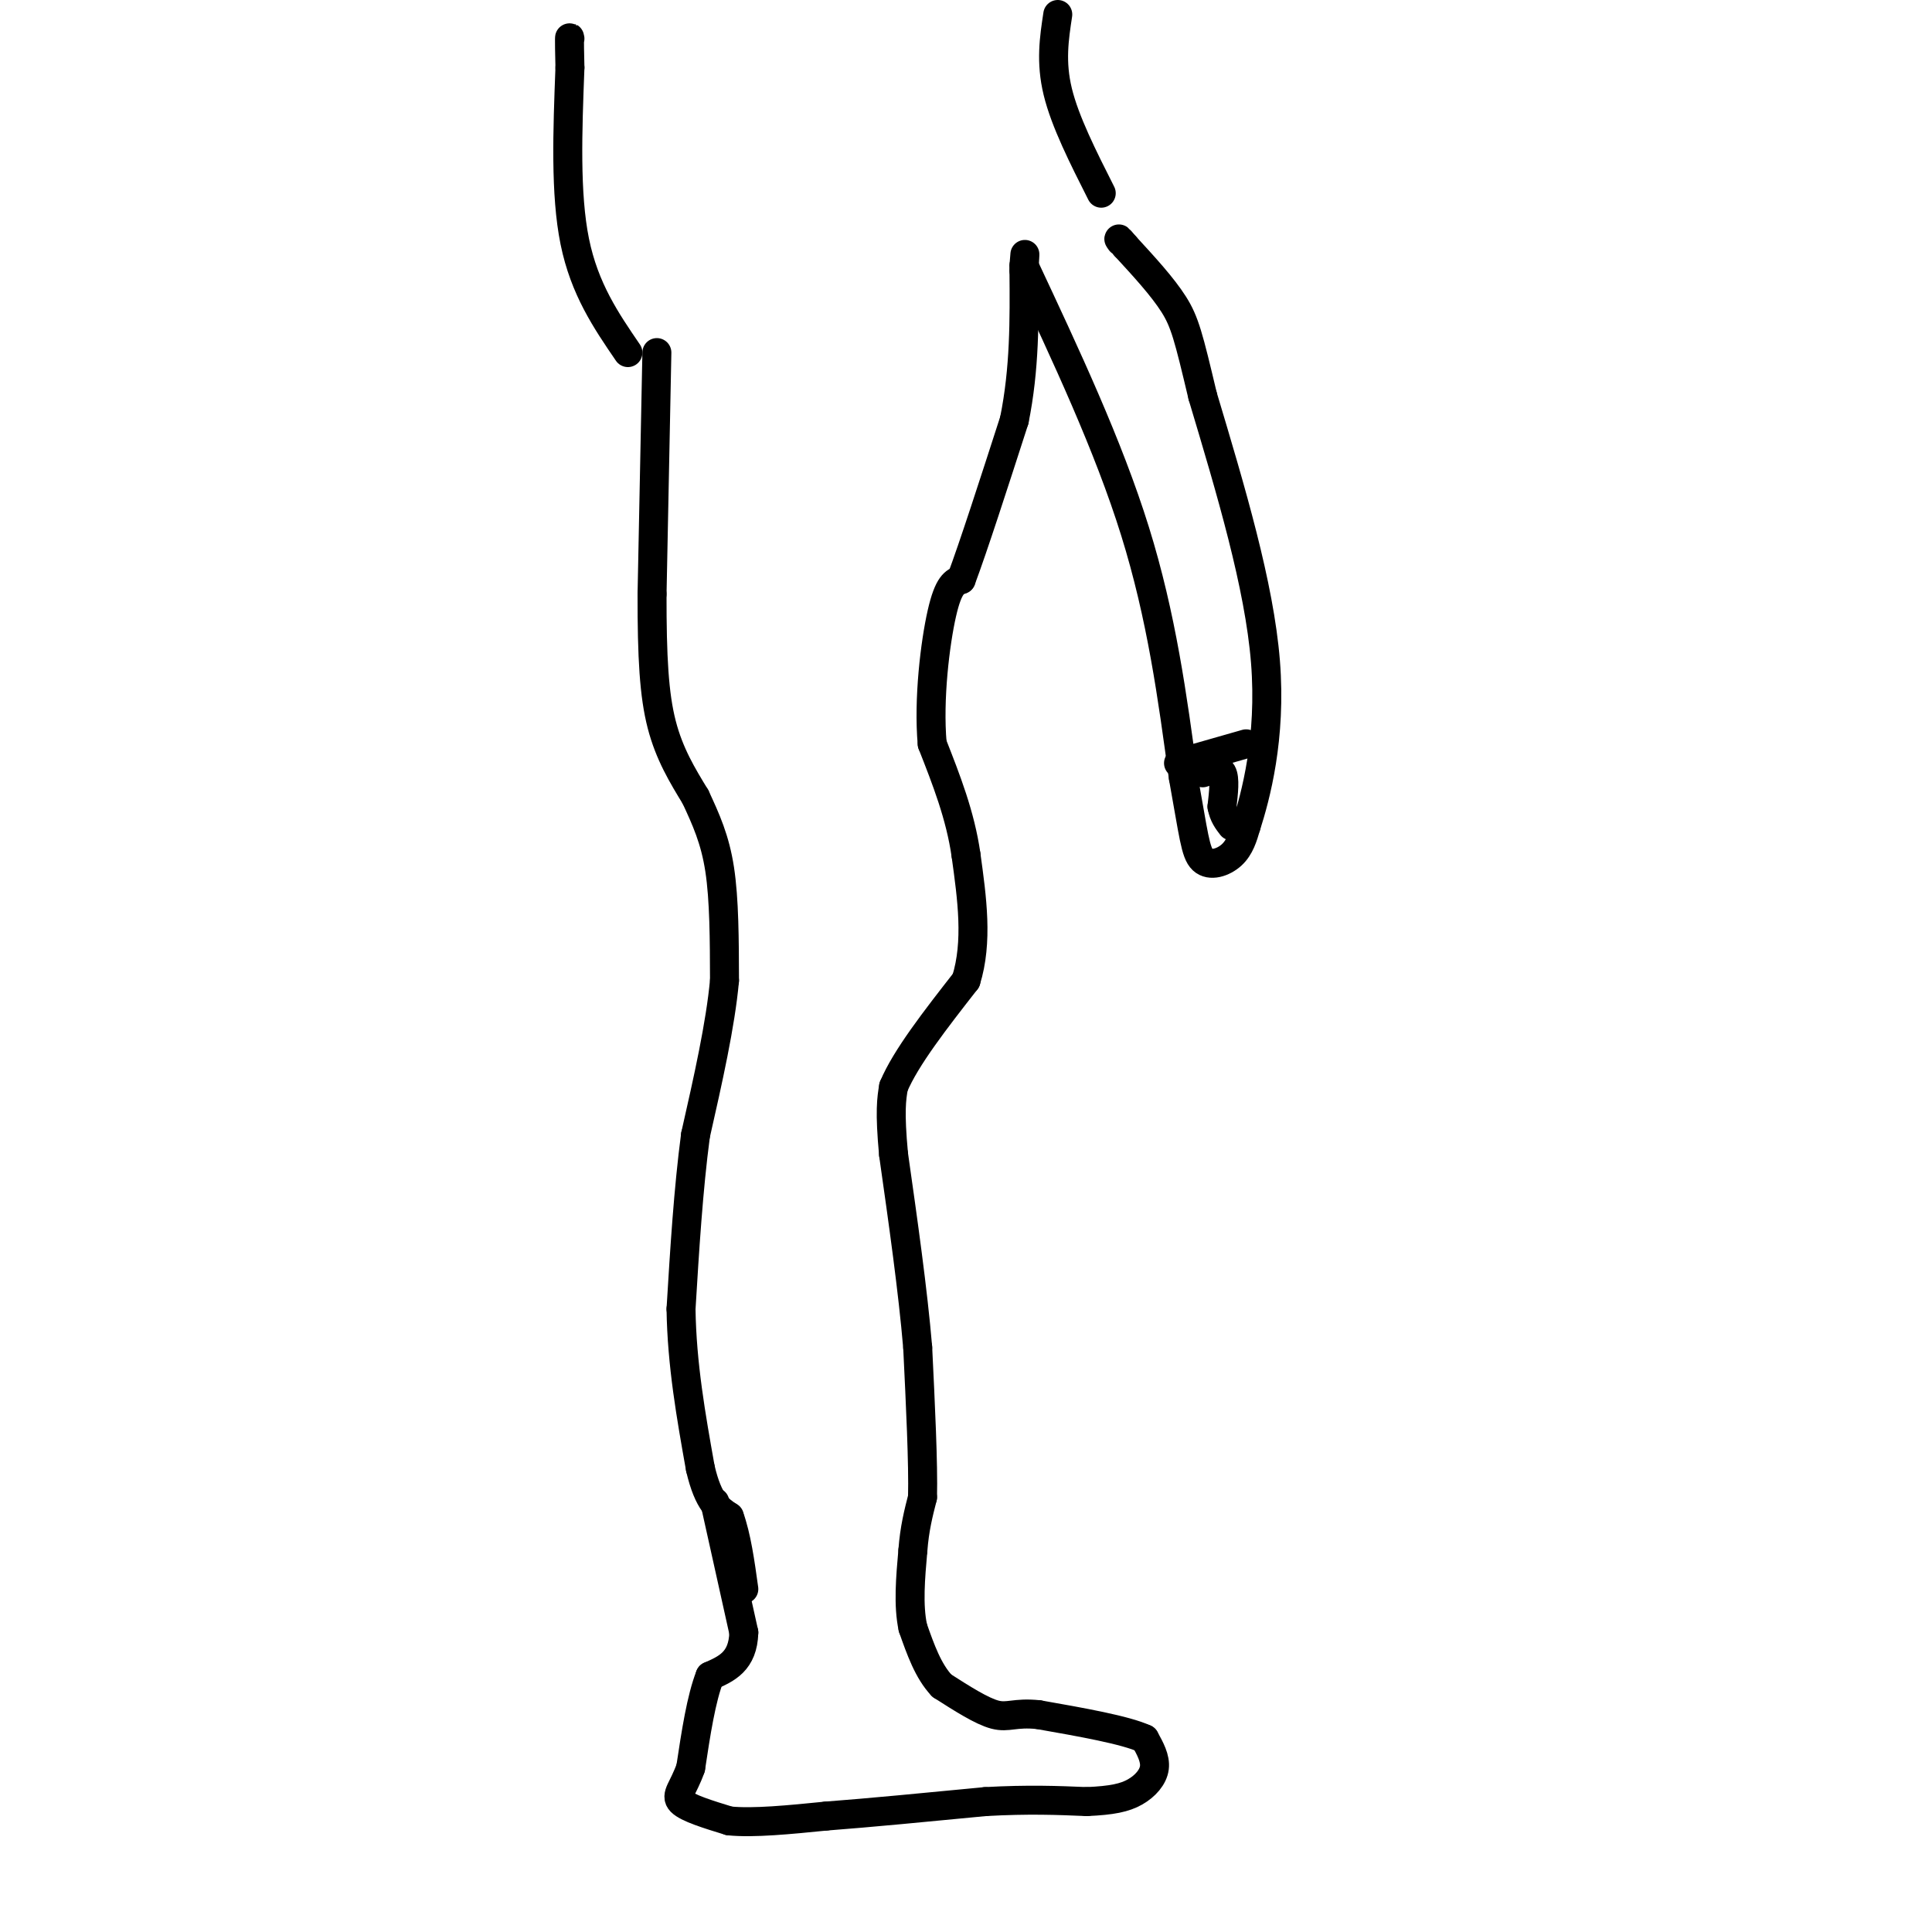 <svg viewBox='0 0 400 400' version='1.1' xmlns='http://www.w3.org/2000/svg' xmlns:xlink='http://www.w3.org/1999/xlink'><g fill='none' stroke='rgb(0,0,0)' stroke-width='6' stroke-linecap='round' stroke-linejoin='round'><path d='M136,73c0.000,0.000 -1.000,50.000 -1,50'/><path d='M135,123c-0.022,13.111 0.422,20.889 2,27c1.578,6.111 4.289,10.556 7,15'/><path d='M144,165c2.156,4.644 4.044,8.756 5,15c0.956,6.244 0.978,14.622 1,23'/><path d='M150,203c-0.833,9.167 -3.417,20.583 -6,32'/><path d='M144,235c-1.500,11.333 -2.250,23.667 -3,36'/><path d='M141,271c0.167,11.500 2.083,22.250 4,33'/><path d='M145,304c1.667,7.167 3.833,8.583 6,10'/><path d='M151,314c1.500,4.167 2.250,9.583 3,15'/><path d='M148,311c0.000,0.000 6.000,27.000 6,27'/><path d='M154,338c-0.167,6.000 -3.583,7.500 -7,9'/><path d='M147,347c-1.833,4.667 -2.917,11.833 -4,19'/><path d='M143,366c-1.511,4.333 -3.289,5.667 -2,7c1.289,1.333 5.644,2.667 10,4'/><path d='M151,377c5.000,0.500 12.500,-0.250 20,-1'/><path d='M171,376c8.833,-0.667 20.917,-1.833 33,-3'/><path d='M204,373c9.000,-0.500 15.000,-0.250 21,0'/><path d='M225,373c5.250,-0.226 7.875,-0.792 10,-2c2.125,-1.208 3.750,-3.060 4,-5c0.250,-1.940 -0.875,-3.970 -2,-6'/><path d='M237,360c-4.000,-1.833 -13.000,-3.417 -22,-5'/><path d='M215,355c-4.933,-0.511 -6.267,0.711 -9,0c-2.733,-0.711 -6.867,-3.356 -11,-6'/><path d='M195,349c-2.833,-3.000 -4.417,-7.500 -6,-12'/><path d='M189,337c-1.000,-4.667 -0.500,-10.333 0,-16'/><path d='M189,321c0.333,-4.500 1.167,-7.750 2,-11'/><path d='M191,310c0.167,-7.000 -0.417,-19.000 -1,-31'/><path d='M190,279c-1.000,-11.833 -3.000,-25.917 -5,-40'/><path d='M185,239c-0.833,-9.000 -0.417,-11.500 0,-14'/><path d='M185,225c2.500,-6.000 8.750,-14.000 15,-22'/><path d='M200,203c2.500,-8.000 1.250,-17.000 0,-26'/><path d='M200,177c-1.167,-8.167 -4.083,-15.583 -7,-23'/><path d='M193,154c-0.822,-9.267 0.622,-20.933 2,-27c1.378,-6.067 2.689,-6.533 4,-7'/><path d='M199,120c2.500,-6.667 6.750,-19.833 11,-33'/><path d='M210,87c2.167,-10.667 2.083,-20.833 2,-31'/><path d='M212,56c0.333,-5.333 0.167,-3.167 0,-1'/><path d='M212,55c8.750,18.667 17.500,37.333 23,55c5.500,17.667 7.750,34.333 10,51'/><path d='M245,161c2.131,11.726 2.458,15.542 4,17c1.542,1.458 4.298,0.560 6,-1c1.702,-1.560 2.351,-3.780 3,-6'/><path d='M258,171c1.933,-6.044 5.267,-18.156 4,-34c-1.267,-15.844 -7.133,-35.422 -13,-55'/><path d='M249,82c-2.911,-12.244 -3.689,-15.356 -6,-19c-2.311,-3.644 -6.156,-7.822 -10,-12'/><path d='M233,51c-1.833,-2.167 -1.417,-1.583 -1,-1'/><path d='M249,160c1.667,-0.583 3.333,-1.167 4,0c0.667,1.167 0.333,4.083 0,7'/><path d='M253,167c0.333,1.833 1.167,2.917 2,4'/><path d='M244,158c0.000,0.000 14.000,-4.000 14,-4'/><path d='M130,73c-4.500,-6.583 -9.000,-13.167 -11,-23c-2.000,-9.833 -1.500,-22.917 -1,-36'/><path d='M118,14c-0.167,-7.000 -0.083,-6.500 0,-6'/><path d='M228,40c-3.750,-7.417 -7.500,-14.833 -9,-21c-1.500,-6.167 -0.750,-11.083 0,-16'/></g>
</svg>